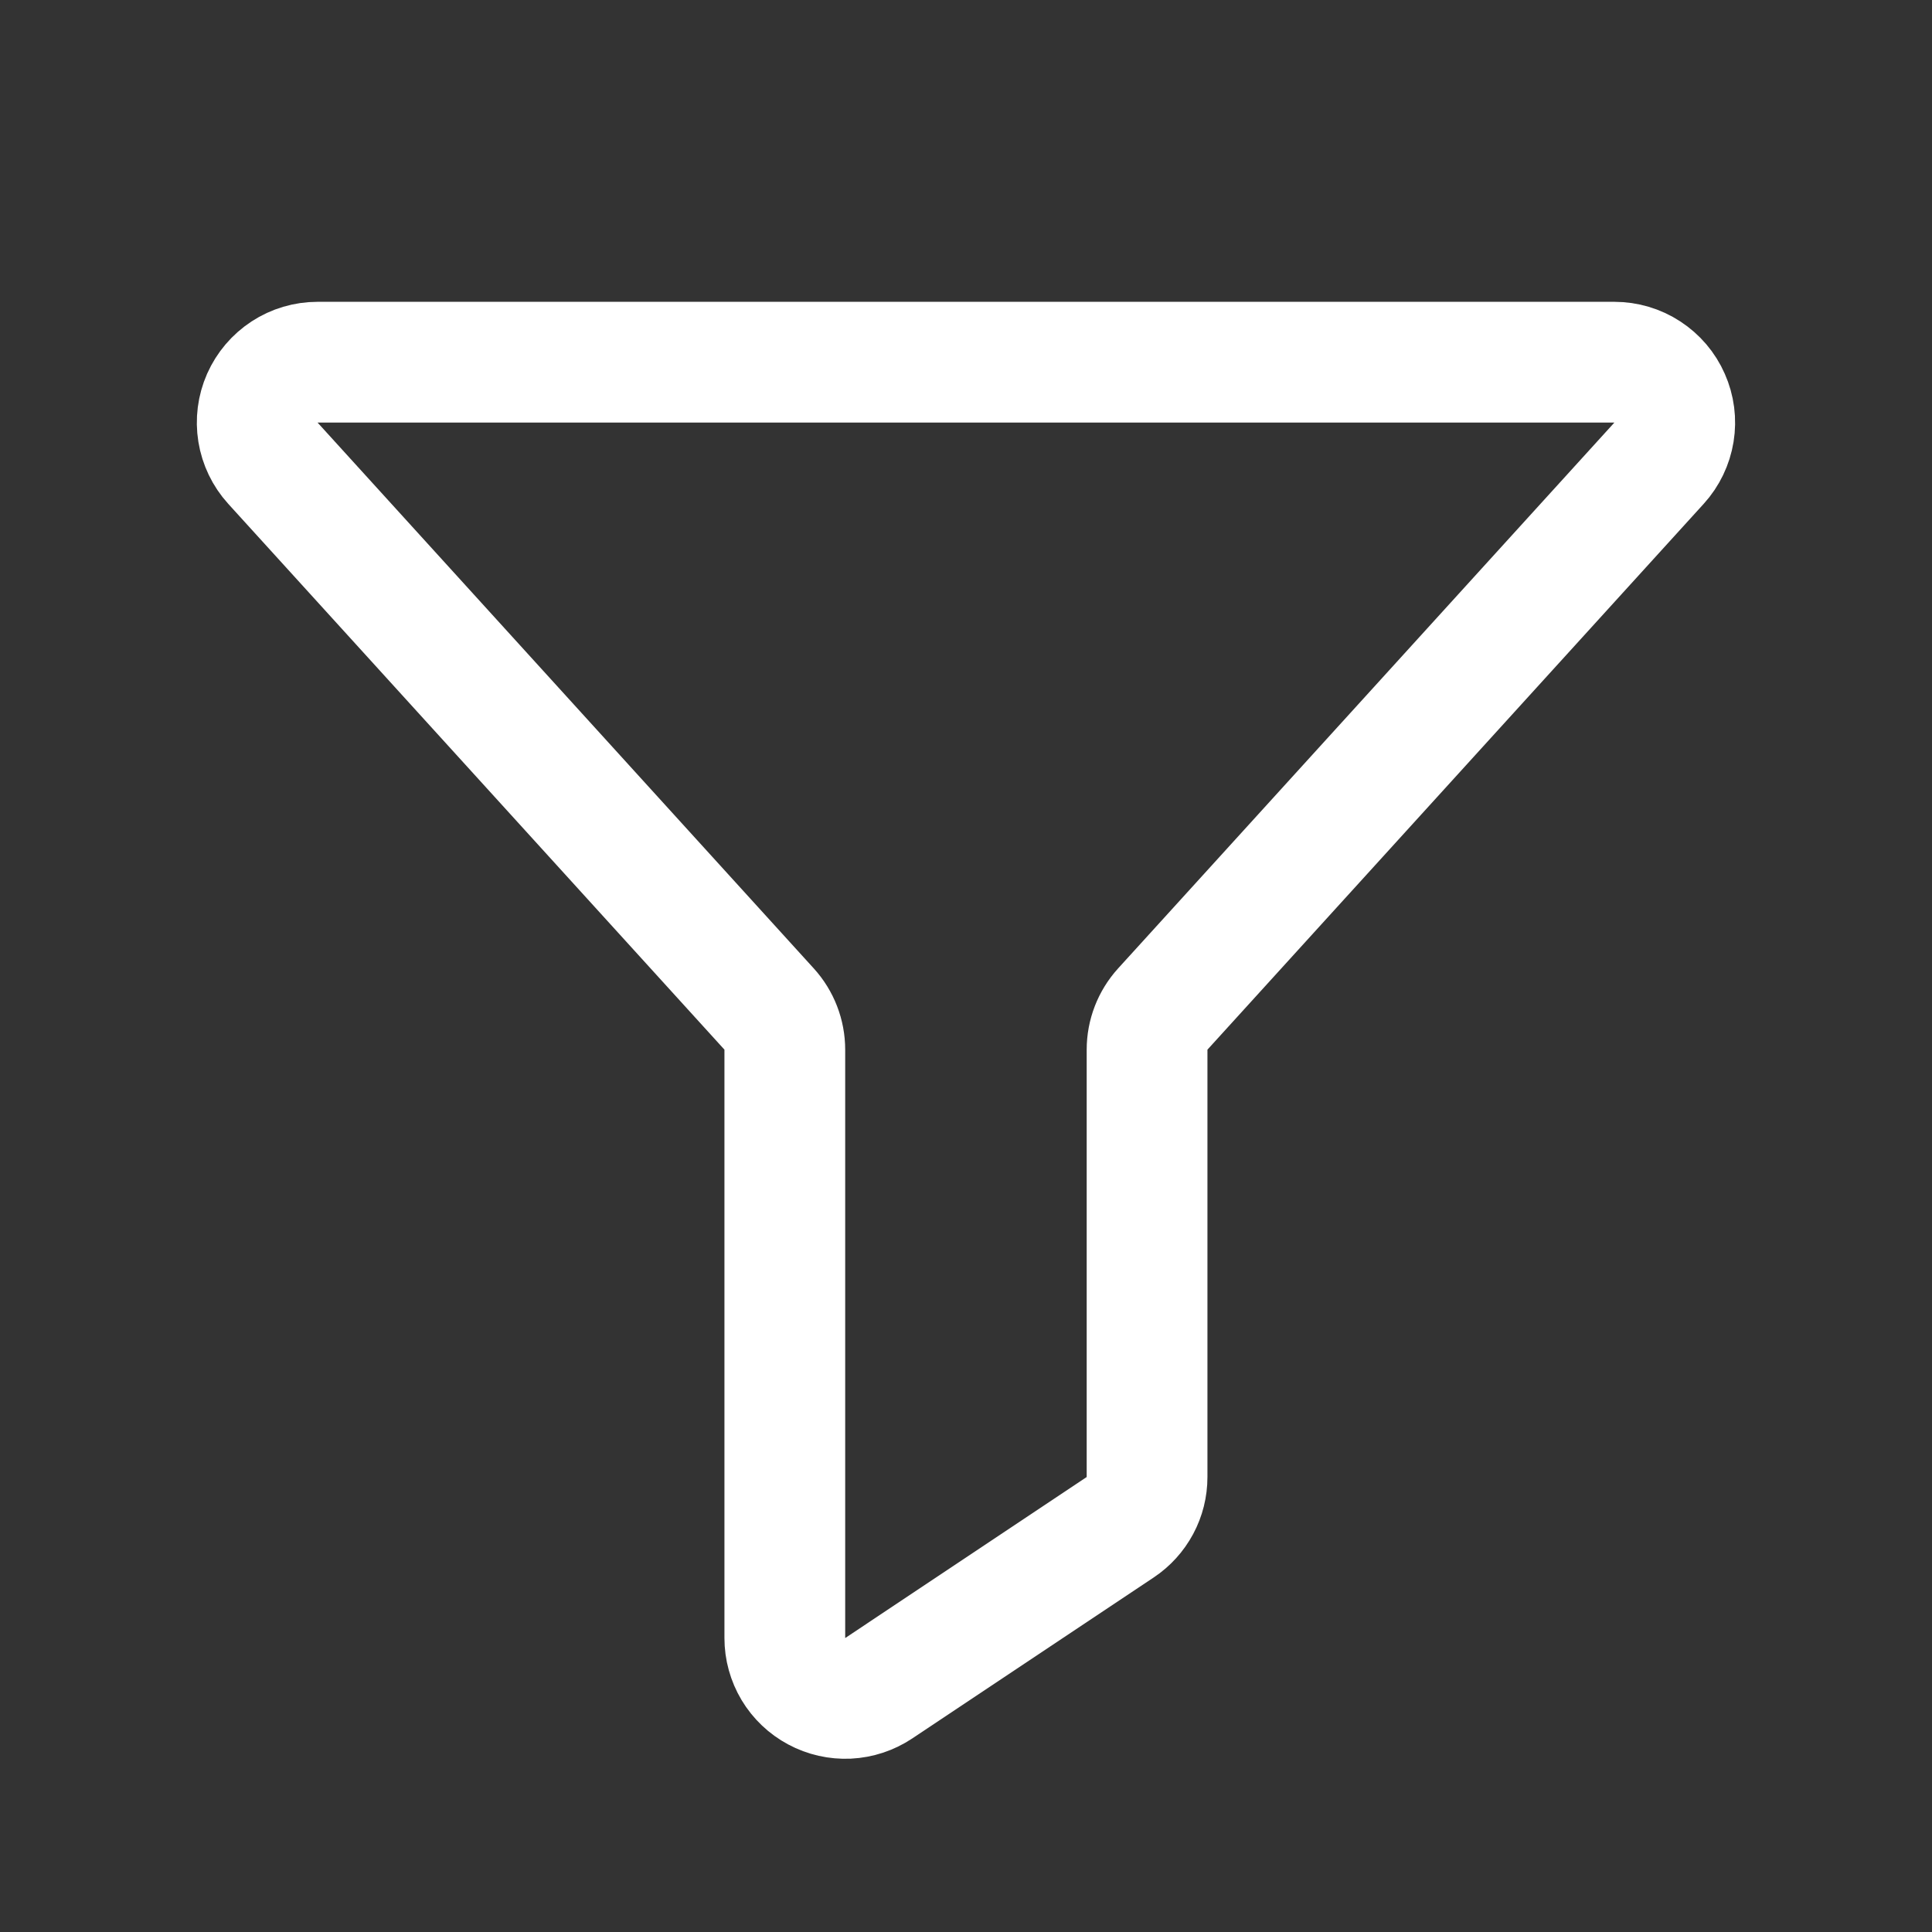<svg width="32" height="32" viewBox="0 0 32 32" fill="none" xmlns="http://www.w3.org/2000/svg">
<rect x="0" y="0" width="32" height="32" fill="#333333" stroke="none"/>
<path d="M5.26 5.999H26.739C26.932 5.999 27.122 6.055 27.284 6.161C27.447 6.267 27.575 6.417 27.653 6.595C27.732 6.772 27.757 6.968 27.726 7.159C27.695 7.35 27.609 7.529 27.479 7.672L19.259 16.713C19.092 16.897 18.999 17.137 18.999 17.386V24.464C18.999 24.629 18.959 24.791 18.881 24.936C18.803 25.081 18.691 25.205 18.554 25.296L14.554 27.963C14.403 28.063 14.228 28.121 14.047 28.13C13.867 28.138 13.687 28.098 13.527 28.012C13.368 27.927 13.234 27.8 13.141 27.645C13.048 27.489 12.999 27.312 12.999 27.131V17.386C12.999 17.137 12.906 16.897 12.739 16.713L4.52 7.672C4.39 7.529 4.304 7.35 4.273 7.159C4.242 6.968 4.267 6.772 4.345 6.595C4.424 6.417 4.552 6.267 4.714 6.161C4.876 6.055 5.066 5.999 5.26 5.999V5.999Z" stroke="white" stroke-width="2" stroke-linecap="round" stroke-linejoin="round"/>
</svg>
